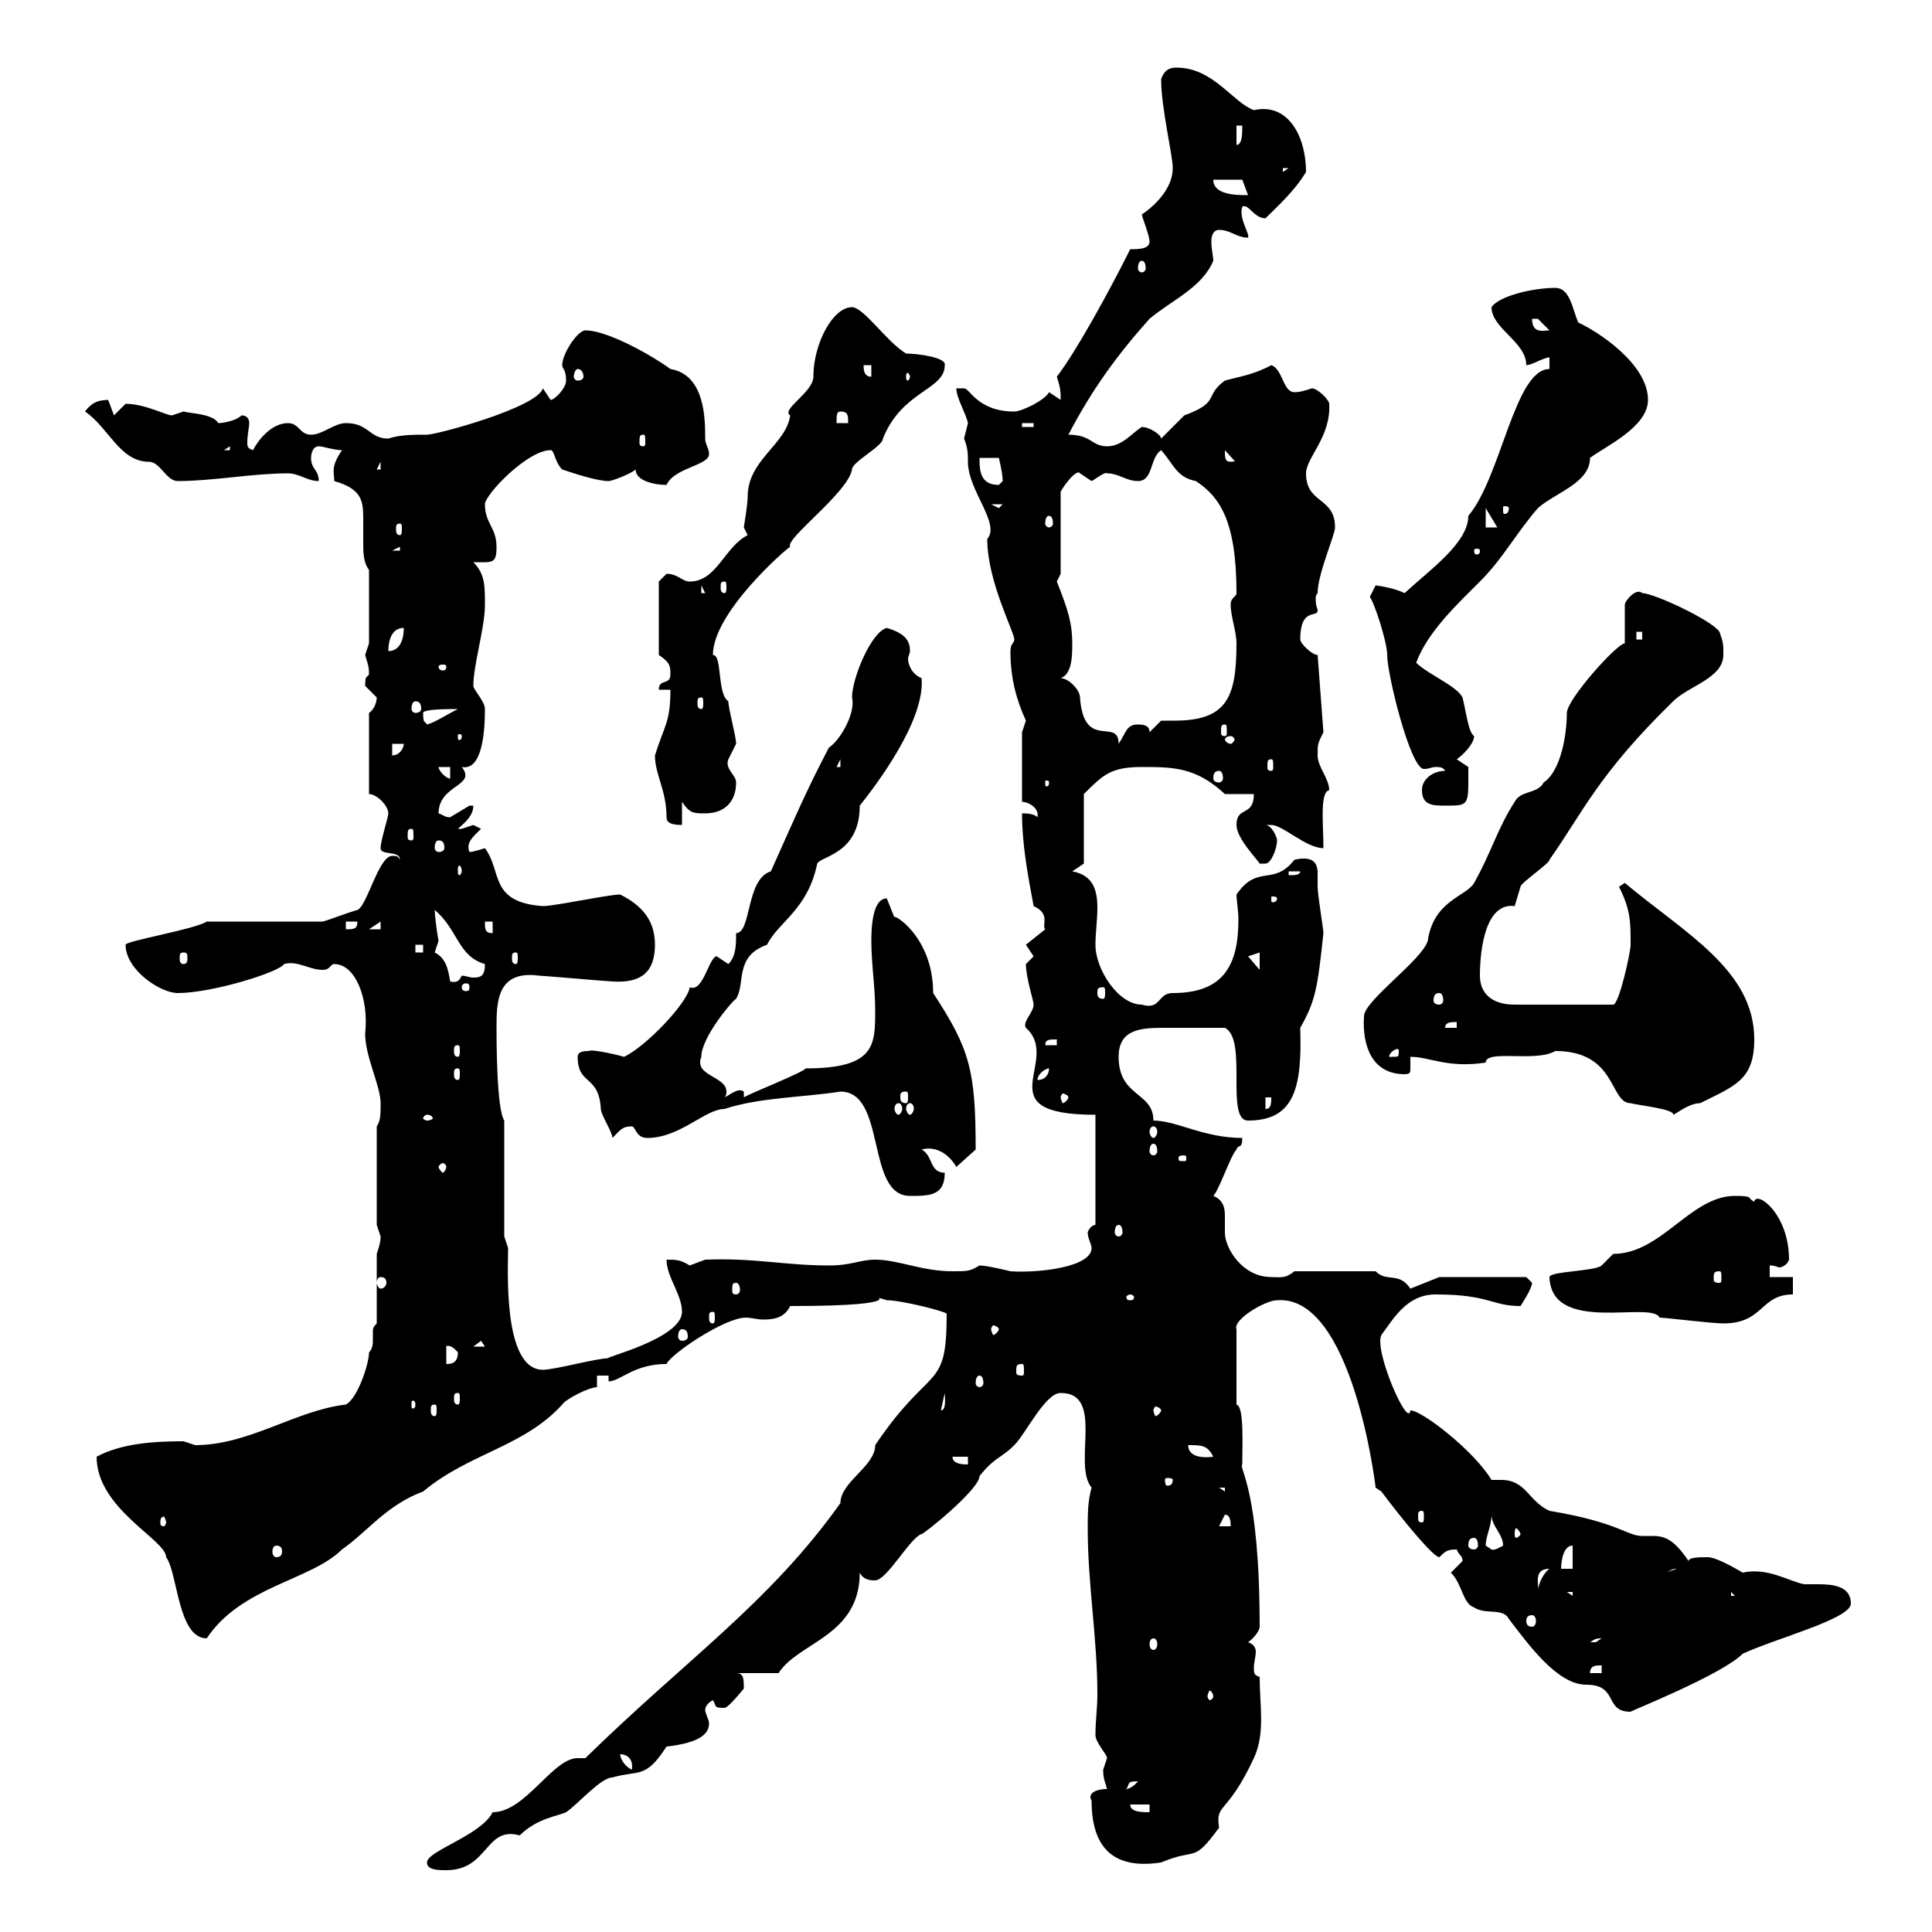 <svg xmlns="http://www.w3.org/2000/svg" xmlns:xlink="http://www.w3.org/1999/xlink" width="300" height="300"><path d="M66.30 289.20C66.30 290.40 68.10 290.40 69.30 290.40C75.90 290.40 75.30 283.50 80.70 285C83.40 282.30 86.70 282 87.90 281.40C89.70 280.20 93.30 276 95.10 276C99.30 274.80 100.20 276.30 103.50 271.20C108.90 270.60 110.10 269.10 110.10 267.60C110.10 267 109.50 266.10 109.50 265.50C109.50 264.90 110.10 264.30 110.70 264C111.30 264.90 110.70 265.20 112.50 265.20C113.10 265.20 115.50 262.20 115.50 262.20C115.50 260.70 115.50 259.80 114.30 259.80L120.90 259.80C123.90 255 133.50 254.10 133.50 244.20C134.10 245.40 135.30 245.40 135.90 245.40C137.70 245.40 141.30 238.80 143.10 238.20C143.10 238.50 152.10 231.30 152.10 229.20C154.50 226.20 155.40 226.50 157.50 224.40C159.30 222.60 162.30 216.30 164.70 216.30C171.60 216.30 166.50 227.40 169.50 231C168.90 233.10 168.90 235.20 168.90 237.30C168.90 246 170.40 254.40 170.40 263.10C170.40 265.20 170.10 267.30 170.10 269.40C170.10 270.60 171.90 272.40 171.90 273C171.90 273 171.30 274.80 171.30 274.80C171.30 276.30 171.60 276.60 171.90 277.80C169.80 277.80 168.90 278.70 169.50 279.60C169.50 286.50 172.50 290.40 180.30 289.20C186 286.80 185.10 289.50 189.30 283.80C188.70 279.90 190.50 282 194.70 273C196.50 269.10 195.60 264.90 195.60 260.40C194.70 260.10 194.70 259.80 194.70 258.90C194.70 258.30 195 257.10 195 256.50C195 255.90 194.70 255.30 193.80 255C194.70 254.40 195.60 253.20 195.60 252.60C195.60 231 192.30 228 192.90 227.40C192.90 224.10 193.20 218.40 192 218.10L192 206.40C191.40 204.90 196.50 201.90 198.30 201.90C210 201 213.60 230.70 213.60 231C213.60 231 214.50 231.60 214.50 231.60C218.10 236.40 222.60 241.80 223.50 241.80C224.40 240.90 224.70 240.60 226.20 240.60C226.50 241.50 227.10 241.50 227.10 242.40C227.10 242.40 225.30 244.20 225.30 244.20C227.10 246 227.10 249 228.90 249.60C230.70 250.80 233.40 249.60 234.30 251.40C237.30 255.30 241.80 261.60 246.30 261.60C251.40 261.60 249 265.80 253.20 265.80C252.90 265.80 267.30 260.10 270.60 256.80C275.70 254.40 287.40 251.40 287.40 249C287.40 246.30 284.70 246 282.30 246C281.70 246 280.50 246 280.20 246C278.10 245.70 274.50 243.30 270.60 244.20C270.60 244.20 266.70 241.80 265.20 241.80C264 241.80 262.20 241.80 262.20 242.40C259.80 238.80 258.30 238.50 256.50 238.50C256.20 238.50 255.90 238.50 255 238.50C252.60 238.50 251.40 236.40 240.60 234.60C237.30 233.10 237 229.80 233.10 229.80C232.80 229.80 231.90 229.80 231.60 229.80C228.90 225.30 220.80 219 219 219C218.70 222 213.30 209.70 214.50 207.30C216.30 204.90 218.40 201 222.90 201C231.30 201 231.60 202.80 236.10 202.80C236.10 202.80 237.90 200.10 237.90 199.20C237.90 199.20 237 198.30 237 198.30L223.50 198.30L219 200.10C217.20 197.40 215.40 199.20 213.60 197.40L201 197.40C199.50 198.60 198.90 198.30 197.40 198.30C192.90 198.30 190.20 193.80 190.20 191.40C190.20 190.50 190.20 189.60 190.20 188.70C190.20 187.50 189.90 186.30 188.40 185.70C189.30 184.80 191.10 179.40 192 178.50C192.30 177.60 192.90 178.50 192.90 176.70C186.90 176.70 182.70 174 179.10 174C179.10 169.50 173.70 170.40 173.70 164.10C173.70 159.90 177 159.60 180.60 159.60C183.30 159.60 184.50 159.60 190.20 159.60C193.80 161.40 190.20 174 193.80 174C201 174 202.20 168.90 201.90 159.60C204.30 155.40 204.60 153.30 205.50 144.90C205.50 144.30 204.60 138.90 204.60 137.70C204.60 137.10 204.60 136.20 204.60 135.60C204.60 133.80 203.70 132.90 201 133.50C197.70 137.70 195.30 134.10 192 138.90C192 139.80 192.30 141.30 192.30 142.80C192.30 150 189.90 154.20 182.10 154.20C179.70 154.20 180.30 156.90 177.30 156C173.70 156 170.10 150.60 170.10 146.70C170.10 144.90 170.40 142.80 170.40 141C170.40 138.30 169.80 135.90 166.50 135.30L168.30 134.10L168.30 123.30C171.30 120.30 172.50 119.10 177.30 119.10C182.10 119.10 185.70 119.10 190.20 123.30C191.10 123.30 193.80 123.30 194.70 123.30C194.70 126.90 192 125.10 192 128.10C192 130.20 195.30 133.50 195.60 134.10L196.50 134.10C197.40 134.10 198.30 131.70 198.30 130.50C198.30 129.90 197.40 128.10 196.50 128.10C196.50 128.10 196.50 128.10 197.40 128.10C199.20 128.10 202.80 131.70 205.50 131.70C205.50 128.10 204.90 123 206.40 122.70C206.40 120.90 204.60 119.10 204.60 117.30C204.60 115.50 204.60 115.50 205.50 113.70L204.60 101.70C203.70 101.70 201.90 99.90 201.90 99.30C201.90 94.20 204.60 96 204.60 94.80C204.60 94.50 204.30 94.20 204.30 93C204.30 92.70 204.30 92.40 204.60 92.10C204.60 89.10 207.30 83.10 207.30 81.90C207.30 77.10 202.80 78.30 202.80 73.50C202.80 71.10 206.70 67.80 206.40 62.70C206.40 62.10 204.60 60.30 203.70 60.30C202.80 60.60 201.90 60.90 201 60.90C199.20 60.90 199.20 57.30 197.40 56.70C194.70 58.20 192.30 58.50 190.20 59.10C186.90 61.50 189.60 62.40 183.90 64.50C182.70 65.70 180.90 67.50 180.30 68.10C180.30 67.50 178.50 66.30 177.30 66.30C175.80 67.20 174.30 69.30 171.90 69.30C169.50 69.30 169.50 67.50 165.90 67.50C169.50 60.60 173.40 55.20 178.50 49.50C182.10 46.50 186.60 44.70 188.40 40.50C188.40 39.90 188.10 38.70 188.10 37.50C188.10 36.60 188.40 35.70 189.30 35.70C191.10 35.70 192 36.90 193.80 36.90C194.10 36.30 192.30 33.90 192.90 32.10C193.80 31.50 194.70 33.90 196.50 33.90C198.30 32.10 201 29.70 202.80 26.70C202.80 21.30 200.10 15.90 194.70 17.10C191.40 15.90 188.40 10.50 182.70 10.50C182.10 10.50 180.90 10.50 180.30 12.30C180.30 16.80 182.10 24 182.10 26.10C182.10 30.30 177.30 33.30 177.30 33.30C177.30 33.60 178.50 36.60 178.50 37.50C178.50 38.70 176.70 38.70 175.50 38.70C172.20 45.30 167.10 54.60 164.10 58.50C164.70 60.30 164.70 60.90 164.70 62.10L162.90 60.90C162.30 62.10 158.70 63.90 157.50 63.90C151.80 63.90 150.60 60.30 149.70 60.30C148.50 60.30 148.50 60.30 148.50 60.30C148.50 61.80 150 64.20 150.30 65.70C150.30 65.70 149.70 68.10 149.70 68.10C150.30 69.60 150.30 70.50 150.30 71.70C150.30 76.20 155.40 81.30 153.30 83.70C153.30 90.30 157.50 98.10 157.50 99.30C157.50 99.90 156.90 99.90 156.90 101.10C156.90 105.30 157.80 108.60 159.30 111.90C159.30 111.90 158.70 113.70 158.70 113.70L158.70 124.50C159.60 124.50 161.40 125.40 161.10 126.90C160.50 126.30 159.30 126.30 158.70 126.30C158.70 131.10 159.60 135.90 160.50 140.70C163.20 141.90 161.70 143.70 162.30 144.30C162.30 144.30 159.30 146.70 159.30 146.70C159.30 146.70 160.50 148.50 160.50 148.50C160.50 148.50 159.30 149.70 159.30 149.70C159.30 151.80 160.50 155.40 160.50 156C160.50 157.20 158.70 158.70 159.30 159.60C165 164.70 152.70 173.10 170.10 173.10L170.10 190.20C169.50 190.20 168.90 191.10 168.90 191.40C168.90 192.30 169.50 193.20 169.50 193.80C169.50 196.80 161.10 197.70 156.90 197.40C156.90 197.40 153.30 196.50 152.10 196.50C150.60 197.40 150.30 197.40 147.90 197.40C143.10 197.40 139.50 195.60 135.90 195.60C133.50 195.60 132.30 196.50 128.70 196.50C121.80 196.50 117.30 195.30 109.50 195.60C109.50 195.60 107.10 196.50 107.10 196.50C105.60 195.60 105 195.60 103.50 195.60C103.50 198.30 105.90 201 105.90 203.70C105.90 207.90 93.30 210.90 94.50 210.90C92.70 210.90 86.10 212.70 84.30 212.70C78 212.70 78.90 196.80 78.90 193.80C78.90 193.80 78.30 192 78.30 192L78.30 174C77.10 172.20 77.10 161.40 77.10 159.60C77.10 155.70 77.10 150.60 83.70 151.50C84.30 151.50 94.50 152.40 95.10 152.40C99.60 152.70 101.70 150.90 101.70 146.70C101.70 143.10 99.90 140.70 96.30 138.90C94.50 138.90 86.10 140.70 84.30 140.70C75.90 140.10 78 135.30 75.30 131.70C75.30 131.70 73.50 132.30 72.90 132.30C72.30 130.80 73.50 129.90 74.70 128.70C74.70 128.70 73.50 128.10 73.50 128.10C73.50 128.10 71.70 128.70 71.70 128.70C71.10 128.70 71.10 128.70 71.10 128.70C71.70 128.10 73.50 126.90 73.50 125.10C73.50 125.10 72.90 125.10 72.90 125.10C72.90 125.10 69.90 126.90 69.90 126.90C69 126.90 69 126.60 68.10 126.30C68.10 121.80 74.10 122.10 71.70 119.10C74.70 119.70 75.30 114.30 75.30 110.10C75.30 108.90 73.50 107.10 73.50 106.50C73.50 103.20 75.30 97.50 75.30 93.90C75.30 90.90 75.30 89.10 73.50 87.30C76.50 87.30 77.10 87.60 77.10 84.90C77.10 81.90 75.30 81.30 75.30 78.30C75.30 76.80 81.90 69.90 85.50 69.90C86.10 69.90 86.10 71.70 87.30 72.90C89.10 73.50 92.70 74.70 94.50 74.70C95.10 74.70 98.10 73.50 98.70 72.90C98.70 74.70 101.70 75.30 103.50 75.30C104.70 72.60 110.10 72.30 110.10 70.50C110.10 69.60 109.50 69 109.50 68.10C109.50 65.10 109.50 58.20 104.10 57.30C101.70 55.50 94.50 51.30 90.90 51.30C89.70 51.30 87.30 54.90 87.30 56.70C87.30 57.30 87.90 57.30 87.90 59.10C87.90 60.30 86.10 62.10 85.50 62.10L84.30 60.30C83.40 63.30 67.80 67.50 66.30 67.50C64.20 67.50 62.10 67.50 60.30 68.10C57.30 68.10 57.30 65.70 53.70 65.70C51.90 65.70 50.10 67.50 48.30 67.50C46.50 67.50 46.50 65.70 44.70 65.70C42.30 65.70 40.20 68.10 39.30 69.90C38.40 69.60 38.40 69.30 38.40 68.70C38.40 67.50 38.70 66.30 38.70 65.70C38.70 65.10 38.40 64.50 37.50 64.50C36.60 65.40 34.50 65.70 33.90 65.70C33 64.20 29.40 64.20 28.50 63.90C28.50 63.90 26.70 64.50 26.70 64.50C25.80 64.50 22.50 62.70 19.50 62.70C19.50 62.70 17.70 64.50 17.70 64.50C17.70 64.50 16.80 62.10 16.80 62.10C15 62.10 14.10 62.70 13.20 63.90C16.80 66.30 18.60 71.70 23.10 71.70C24.90 71.70 25.80 74.70 27.60 74.70C33 74.70 39.30 73.50 44.70 73.50C46.50 73.50 47.70 74.70 49.50 74.70C49.50 72.90 48.30 72.90 48.30 71.10C48.30 71.10 48.30 69.30 49.50 69.30C50.10 69.30 51.90 69.90 53.10 69.90C51.30 72.60 51.90 73.20 51.90 74.70C56.10 75.90 56.40 77.70 56.40 80.40C56.40 81.60 56.40 83.10 56.40 84C56.40 85.80 56.40 87.30 57.30 88.50L57.30 99.90C57.30 99.90 56.70 101.70 56.70 101.70C57 102.90 57.30 103.20 57.30 104.70C57 105.30 56.70 104.70 56.70 106.50C56.70 106.50 58.50 108.30 58.50 108.30C58.50 108.90 58.20 110.10 57.30 110.70L57.30 123.30C58.50 123.30 60.30 125.10 60.30 126.30C60.30 126.90 59.10 130.50 59.10 131.70C59.10 132.90 62.10 132 62.10 133.50C61.80 132.90 61.50 132.90 60.90 132.90C58.80 132.90 57 140.70 55.50 141.30C53.40 141.90 51.30 142.80 50.10 143.10L32.10 143.10C30.30 144.30 19.50 146.10 19.50 146.70C19.50 150.60 24.90 154.20 27.60 154.20C33 154.20 43.50 150.90 44.10 149.70C46.20 149.10 48 150.60 50.10 150.60C51.30 150.60 51.30 149.70 51.90 149.70C55.20 149.70 57.30 155.10 56.70 160.50C56.70 164.10 59.10 168.60 59.10 171.30C59.10 173.10 59.10 174 58.50 174.90L58.50 190.20C58.50 190.20 59.10 192 59.10 192C59.10 192.90 58.80 193.80 58.50 194.70L58.50 205.50C57.90 206.10 57.90 206.40 57.90 206.70C57.90 207.30 57.90 207.60 57.90 208.20C57.90 208.50 57.90 209.40 57.30 210C57.30 211.80 55.50 217.20 53.70 218.10C45.90 219 38.70 224.40 30.30 224.40C30.30 224.40 28.50 223.80 28.50 223.80C24 223.80 18.90 224.10 15 226.20C15 234.30 25.80 239.10 25.80 241.80C27.60 244.20 27.60 254.40 32.10 254.40C37.50 246.30 48.30 245.40 53.10 240.60C57 237.90 60 233.70 65.70 231.60C72.90 225.60 81.30 224.70 87.30 218.10C87.90 217.20 91.50 215.40 92.70 215.40L92.70 213.60L94.50 213.60L94.50 214.50C96.30 214.50 98.40 211.80 103.50 211.80C104.10 210.30 112.50 204.60 115.80 204.60C116.70 204.60 117.60 204.90 118.50 204.90C120.30 204.90 121.80 204.60 122.70 202.80C143.40 202.80 133.50 200.70 137.70 201.90C140.10 201.90 147 203.70 147 204C147 216.30 144.60 211.50 135.90 224.40C135.90 227.70 130.50 230.10 130.50 233.40C119.40 249 106.50 257.70 90.90 273C90.60 273 90.30 273 89.70 273C85.80 273 81.60 281.40 76.50 281.40C74.70 285 66.30 287.40 66.30 289.20ZM175.50 280.20L178.50 280.20L178.50 281.40C177.30 281.40 175.50 281.40 175.50 280.20ZM176.70 276.60C175.50 278.10 174.30 277.80 174.90 277.80C175.50 276.90 174.90 276.60 176.70 276.60ZM96.30 272.40C97.50 272.40 98.40 273.30 98.10 274.80C96.90 274.20 96.30 273 96.30 272.40ZM188.40 263.40C188.40 263.70 188.10 264 187.80 264C187.80 264 187.50 263.70 187.50 263.40C187.50 263.10 187.80 262.50 187.80 262.50C188.10 262.50 188.40 263.10 188.40 263.40ZM248.70 258.60L248.70 259.80L246.90 259.80C246.90 258.60 247.80 258.60 248.70 258.60ZM179.10 254.40C179.40 254.40 179.70 254.70 179.70 255.30C179.70 255.90 179.40 256.20 179.10 256.20C178.80 256.20 178.50 255.90 178.50 255.30C178.50 254.70 178.80 254.40 179.10 254.40ZM248.70 254.40C248.70 254.40 247.80 255 247.80 255C246.90 255 246.90 255 246.90 255C247.50 254.70 247.50 254.40 248.70 254.40ZM237.90 250.80C238.20 250.80 238.50 251.10 238.50 251.70C238.50 252.30 238.20 252.60 237.90 252.60C237.30 252.60 237 252.30 237 251.70C237 251.10 237.30 250.80 237.90 250.80ZM243.30 247.20L244.20 247.20L244.20 247.80ZM268.80 247.20L269.40 247.80L268.80 247.80ZM240.60 243.60C239.70 244.20 238.80 246 238.80 247.20C239.10 246.30 237.90 243.60 240.60 243.60ZM260.40 243.60C260.40 243.60 260.40 243.60 260.40 243.60L258.60 244.20C259.50 243.90 259.50 243.60 260.40 243.60ZM244.20 240L244.20 243.60L242.40 243.60C242.40 243.60 242.40 240 244.20 240ZM42.90 240C43.50 240 43.80 240.30 43.80 240.90C43.80 241.50 43.50 241.80 42.90 241.80C42.60 241.80 42.30 241.50 42.30 240.90C42.30 240.30 42.60 240 42.90 240ZM230.70 240C230.70 238.50 231.60 237 231.60 235.20C231.60 237 233.40 238.20 233.40 240C231.90 240.90 231.60 240.60 231.60 240.60C231.60 240.60 230.70 240 230.70 240ZM228.90 238.80C229.20 238.80 229.50 239.10 229.50 240C229.50 240.30 229.20 240.60 228.90 240.60C228.30 240.60 228 240.30 228 240C228 239.10 228.30 238.80 228.90 238.80ZM236.10 238.20C236.10 238.50 235.50 238.80 235.50 238.80C235.20 238.80 235.20 238.50 235.20 238.20C235.20 237.90 235.20 237.30 235.50 237.30C235.50 237.30 236.10 237.90 236.10 238.20ZM190.20 235.20C191.10 235.20 191.10 236.40 191.10 237L189.30 237ZM25.80 236.40C25.80 236.70 25.50 237 25.50 237C24.90 237 24.90 236.70 24.90 236.40C24.90 236.10 24.90 235.50 25.50 235.50C25.50 235.50 25.80 236.10 25.80 236.40ZM220.80 234.60C221.10 234.60 221.10 234.90 221.10 235.50C221.10 236.10 221.10 236.40 220.80 236.40C220.20 236.40 220.20 236.10 220.20 235.50C220.20 234.90 220.20 234.60 220.80 234.60ZM189.30 231L190.20 231L190.20 231.60ZM182.10 229.80C182.10 230.70 181.50 230.70 181.20 230.70C181.20 230.70 180.90 230.70 180.90 229.80C180.90 229.50 181.20 229.50 181.20 229.50C181.50 229.50 182.10 229.50 182.10 229.80ZM147.90 226.20L150.30 226.20L150.30 227.40C149.70 227.40 147.90 227.40 147.90 226.20ZM184.50 224.40C186.60 224.40 187.50 224.40 188.40 226.20C186 226.50 184.50 225.90 184.50 224.40ZM67.50 218.10C67.80 218.10 67.80 218.40 67.80 219C67.80 219.30 67.80 219.90 67.50 219.90C66.90 219.90 66.90 219.30 66.90 219C66.90 218.40 66.90 218.10 67.50 218.10ZM146.70 216.30C146.70 216.90 147 219 146.10 219ZM180.30 219C180.30 219.30 179.70 219.90 179.40 219.90C179.40 219.90 179.10 219.30 179.10 219C179.10 218.70 179.40 218.40 179.40 218.40C179.70 218.40 180.30 218.70 180.30 219ZM64.50 218.10C64.50 218.70 64.20 218.70 64.20 218.70C63.90 218.70 63.90 218.70 63.90 218.10C63.90 217.50 63.90 217.50 64.20 217.50C64.20 217.50 64.50 217.50 64.50 218.10ZM71.10 216.30C71.40 216.30 71.40 216.60 71.40 217.20C71.40 217.50 71.40 218.10 71.10 218.10C70.50 218.10 70.50 217.50 70.50 217.20C70.50 216.60 70.50 216.30 71.10 216.30ZM152.10 213.60C152.40 213.60 152.70 213.90 152.70 214.80C152.70 215.10 152.40 215.40 152.10 215.40C151.80 215.40 151.50 215.10 151.50 214.80C151.50 213.90 151.80 213.60 152.10 213.60ZM158.70 211.80C159 211.80 159 212.10 159 213C159 213.30 159 213.60 158.70 213.60C157.80 213.60 157.80 213.30 157.80 213C157.80 212.10 157.80 211.80 158.70 211.80ZM69.30 209.10C69 209.10 69.90 208.50 71.10 210C71.10 211.80 69.90 211.80 69.30 211.80ZM74.70 208.20L75.30 209.10L73.50 209.10ZM105.90 206.40C106.50 206.40 106.80 206.70 106.80 207.60C106.80 207.90 106.50 208.20 105.90 208.20C105.60 208.20 105.30 207.90 105.30 207.60C105.30 206.70 105.60 206.40 105.90 206.40ZM155.10 206.40C155.10 206.70 154.50 207.30 154.20 207.30C154.20 207.30 153.90 206.70 153.90 206.40C153.90 206.10 154.20 205.80 154.20 205.80C154.50 205.80 155.10 206.10 155.10 206.40ZM240.60 198.30C240.90 207.30 256.50 201.90 257.70 204.60C258.60 204.60 265.80 205.50 267.60 205.50C273.90 205.50 273.30 201 278.40 201L278.40 198.30L274.80 198.30L274.80 196.50C275.70 196.50 276 196.80 276.30 196.80C276.60 196.80 277.50 196.50 277.80 195.60C277.80 188.40 272.70 184.80 272.40 186.60C271.20 186 272.40 185.70 269.40 185.70C262.50 185.70 258 194.70 250.50 194.70C250.50 194.70 248.70 196.50 248.70 196.50C247.80 197.40 240.60 197.40 240.60 198.30ZM110.70 203.70C111 203.70 111 204 111 204.60C111 204.90 111 205.50 110.70 205.50C110.10 205.50 110.10 204.90 110.10 204.60C110.10 204 110.10 203.70 110.70 203.70ZM175.50 201C175.80 201 176.10 201.30 176.10 201.30C176.10 201.90 175.80 201.90 175.50 201.90C175.20 201.90 174.90 201.90 174.90 201.30C174.90 201.30 175.20 201 175.50 201ZM114.30 199.20C114.60 199.20 114.90 199.50 114.90 200.40C114.90 200.70 114.60 201 114.30 201C113.70 201 113.70 200.70 113.70 200.40C113.70 199.50 113.70 199.20 114.30 199.20ZM59.10 198.30C59.70 198.30 60 198.60 60 199.20C60 199.50 59.70 200.10 59.10 200.10C58.80 200.10 58.50 199.50 58.50 199.20C58.50 198.60 58.80 198.30 59.10 198.30ZM267 197.40C267.30 197.40 267.30 197.70 267.30 198.60C267.30 198.90 267.30 199.20 267 199.20C266.10 199.20 266.10 198.90 266.10 198.60C266.10 197.70 266.10 197.40 267 197.40ZM173.70 190.20C174 190.20 174.30 190.50 174.30 191.40C174.30 191.70 174 192 173.70 192C173.40 192 173.10 191.70 173.10 191.40C173.10 190.50 173.40 190.20 173.70 190.20ZM130.50 169.50C137.70 169.50 134.40 185.70 141.30 185.70C144.30 185.70 146.70 185.70 146.70 182.10C144.30 182.10 144.90 179.40 143.10 178.50C145.20 177.90 147.30 179.10 148.50 181.20L151.50 178.50C151.50 166.20 150.60 162.90 144.90 154.20C144.90 145.20 138.30 141.60 138.90 142.50C138.90 142.50 137.70 139.50 137.70 139.50C136.20 139.50 135.30 141.60 135.30 146.10C135.30 149.70 135.90 153.30 135.90 156.90C135.90 162.30 135.90 165.90 125.10 165.90C124.80 166.50 116.40 169.80 115.50 170.40L115.50 169.50C114.60 168.90 113.70 169.80 112.50 170.40C112.80 170.10 112.80 169.80 112.80 169.50C112.80 167.10 107.70 167.10 108.90 164.10C108.90 161.10 113.70 155.40 114.30 155.10C115.80 152.70 114 148.50 119.10 146.70C120.90 143.10 125.40 141.30 126.90 134.10C127.50 132.90 133.50 132.60 133.50 125.10C135.90 122.10 143.70 111.90 143.10 105.30C141.60 104.70 141 103.20 141 102.30C141 102 141.30 101.40 141.30 101.10C141.30 99.60 140.70 98.40 137.70 97.50C135.30 98.10 132.30 105.30 132.30 108.30C132.90 110.70 130.50 114.90 128.70 116.10C125.10 123 123.60 126.60 119.70 135.30C115.80 136.50 116.70 144.90 114.30 144.90C114.30 146.70 114.30 148.50 113.10 149.70C113.10 149.70 111.30 148.50 111.30 148.50C110.10 148.50 109.20 154.20 107.10 153.30C106.80 155.70 100.20 162.60 96.90 164.10C94.80 163.50 91.50 162.90 91.50 163.20C90.90 163.20 89.70 163.20 89.70 164.10C89.70 168.60 93 166.80 93.30 172.20C93.30 173.10 95.10 175.80 95.10 176.70C96.30 175.50 96.60 174.90 98.10 174.90C98.70 174.90 98.70 176.70 100.50 176.70C105.60 176.70 109.50 172.20 112.50 172.20C117.90 170.40 124.80 170.40 130.50 169.50ZM69.30 181.20C69.30 181.50 69 182.10 68.70 182.10C68.70 182.10 68.10 181.50 68.10 181.20C68.10 180.90 68.70 180.60 68.70 180.60C69 180.60 69.30 180.90 69.30 181.20ZM183.90 179.40C184.20 179.40 184.20 179.70 184.20 179.70C184.20 180.30 184.20 180.30 183.90 180.30C183 180.30 183 180.30 183 179.70C183 179.70 183 179.40 183.90 179.40ZM179.10 177.60C179.40 177.60 179.70 177.90 179.70 178.80C179.70 179.10 179.40 179.40 179.10 179.40C178.80 179.40 178.50 179.10 178.50 178.80C178.50 177.90 178.80 177.60 179.10 177.60ZM179.10 174.90C179.40 174.90 179.70 175.20 179.70 175.80C179.70 176.10 179.40 176.70 179.10 176.70C178.80 176.70 178.50 176.10 178.50 175.80C178.50 175.20 178.80 174.90 179.10 174.90ZM66.30 173.10C66.90 173.10 67.20 173.40 67.20 173.70C67.20 173.70 66.90 174 66.30 174C66 174 65.70 173.70 65.70 173.70C65.70 173.40 66 173.10 66.30 173.10ZM241.50 163.20C251.10 163.20 249.90 171.30 253.20 171.30C254.10 171.60 260.10 172.20 259.80 173.10C260.10 173.10 262.20 171.30 264 171.30C269.40 168.60 272.40 167.70 272.40 161.40C272.40 150.60 261.60 144.90 252.30 137.10C252.30 137.10 251.40 137.70 251.40 137.70C253.20 141.30 253.20 143.10 253.20 146.70C253.20 147.90 251.40 156 250.50 156L235.20 156C231.60 156 229.80 154.20 229.80 151.50C229.80 147.30 230.70 140.10 235.20 140.70C235.20 140.70 236.10 137.70 236.10 137.70C236.10 137.10 240.60 134.10 240.60 133.50C245.70 126.30 248.10 120.30 259.80 108.90C262.20 106.50 267.60 105.30 267.60 101.70C267.60 99.90 267.60 99.90 267 98.10C265.80 96.30 256.80 92.10 255 92.10C254.10 91.20 252.30 93.30 252.30 93.90L252.30 99.90C251.10 99.90 243.30 108.60 243.30 110.70C243.30 114 242.40 119.70 239.70 121.50C238.80 123.30 236.10 122.70 235.20 124.50C232.50 128.70 231.60 132.30 228.90 137.10C227.70 139.20 222.60 139.80 221.70 146.10C220.80 149.10 211.80 155.40 211.80 157.80C211.50 162.30 213 166.80 218.10 166.80C219 166.80 219 166.50 219 165.90C219 165 219 164.40 219 164.10C222 164.10 224.70 165.90 230.70 165C230.70 162.90 238.50 165 241.50 163.20ZM139.50 171.30C139.80 171.30 140.10 171.60 140.10 172.20C140.10 172.50 139.80 173.10 139.50 173.10C139.20 173.10 138.90 172.50 138.90 172.20C138.90 171.60 139.20 171.30 139.50 171.30ZM141.30 171.30C141.60 171.30 141.90 171.60 141.90 172.20C141.90 172.50 141.60 173.10 141.30 173.10C141 173.10 140.70 172.50 140.70 172.20C140.70 171.60 141 171.30 141.30 171.30ZM196.50 170.40L197.40 170.40C197.40 171.30 197.40 172.20 196.50 172.20ZM140.70 169.50C141 169.50 141 169.80 141 170.40C141 170.70 141 171.30 140.70 171.30C139.80 171.30 139.80 170.70 139.80 170.40C139.80 169.80 139.80 169.50 140.70 169.50ZM165.90 170.40C165.90 170.70 165.30 171.30 165 171.30C165 171.30 164.70 170.70 164.70 170.40C164.70 170.10 165 169.80 165 169.80C165.30 169.80 165.90 170.10 165.90 170.40ZM162.90 165.90C162.90 166.80 162.30 167.70 161.10 167.70C161.10 166.80 162.30 165.90 162.90 165.90ZM71.10 165.90C71.40 165.90 71.40 166.20 71.40 166.80C71.40 167.10 71.40 167.70 71.10 167.70C70.50 167.70 70.50 167.10 70.50 166.80C70.50 166.20 70.50 165.90 71.10 165.90ZM217.20 163.20C217.20 164.10 217.20 164.10 216.30 164.10C216.30 164.10 215.70 164.10 215.70 164.10C215.70 163.50 216.60 162.90 216.90 162.90C217.20 162.90 217.20 162.90 217.20 163.20ZM71.10 162.30C71.40 162.30 71.40 162.60 71.40 163.20C71.40 163.50 71.40 164.10 71.10 164.10C70.50 164.10 70.50 163.50 70.50 163.20C70.50 162.60 70.50 162.30 71.10 162.30ZM164.10 161.40L164.10 162.30L162.30 162.30C162.30 161.40 162.90 161.40 164.10 161.40ZM226.20 158.70L226.20 159.60L224.40 159.60C224.40 158.70 225.30 158.70 226.20 158.70ZM223.50 154.20C223.80 154.20 224.10 154.50 224.10 155.40C224.10 155.70 223.80 156 223.50 156C222.90 156 222.60 155.70 222.60 155.40C222.60 154.50 222.90 154.20 223.50 154.20ZM171.30 153.30C171.60 153.30 171.60 153.60 171.60 154.20C171.60 154.50 171.60 155.10 171.30 155.10C170.40 155.10 170.40 154.50 170.40 154.20C170.40 153.60 170.40 153.30 171.30 153.30ZM72.90 153.30C72.90 153.90 72.60 153.90 72.30 153.90C72.30 153.90 71.70 153.90 71.70 153.30C71.70 152.70 72.30 152.70 72.30 152.70C72.60 152.70 72.90 152.70 72.90 153.30ZM67.50 147.90C67.50 147.90 68.10 146.10 68.10 146.10C67.80 144.60 67.50 141.90 67.50 141.30C71.10 144.30 71.10 148.50 75.30 149.70C75.30 151.50 74.70 151.80 73.50 151.80C72.90 151.80 72.30 151.50 71.70 151.50C71.40 152.10 71.10 152.70 69.90 152.40C69.60 150.60 69.30 148.80 67.50 147.90ZM193.80 148.50L195.60 147.90L195.60 150.60ZM28.50 147.90C29.10 147.90 29.10 148.20 29.10 148.80C29.10 149.10 29.10 149.70 28.50 149.70C27.90 149.70 27.90 149.10 27.90 148.80C27.90 148.20 27.90 147.90 28.50 147.90ZM80.10 147.90C80.40 147.90 80.40 148.20 80.40 148.80C80.40 149.10 80.40 149.70 80.10 149.70C79.50 149.70 79.50 149.10 79.50 148.80C79.50 148.20 79.50 147.90 80.10 147.90ZM64.50 146.70L65.70 146.70L65.70 147.90L64.50 147.90ZM75.30 143.10L76.50 143.10L76.50 144.90C75.30 144.90 75.30 144.30 75.30 143.10ZM53.70 143.10L55.50 143.10C55.50 144.30 54.90 144.30 53.70 144.30ZM59.10 143.10L59.10 144.30L57.30 144.30ZM198.30 139.50C198.30 140.10 197.70 140.10 197.70 140.10C197.40 140.10 197.40 140.10 197.40 139.50C197.40 139.20 197.40 139.20 197.70 139.20C197.70 139.20 198.30 139.20 198.30 139.50ZM200.10 135.30L201.90 135.30C201.90 135.90 201 135.90 200.10 135.90ZM71.70 135.30C71.70 135.60 71.40 135.90 71.40 135.90C71.10 135.90 71.10 135.60 71.10 135.30C71.10 134.70 71.10 134.40 71.40 134.40C71.40 134.40 71.70 134.70 71.70 135.30ZM68.10 130.50C68.70 130.50 69 130.80 69 131.70C69 132 68.70 132.30 68.10 132.30C67.80 132.30 67.50 132 67.50 131.70C67.50 130.80 67.80 130.50 68.10 130.50ZM63.90 128.70C64.20 128.70 64.20 129 64.20 129.90C64.20 130.20 64.20 130.50 63.90 130.50C63.30 130.50 63.30 130.20 63.30 129.90C63.30 129 63.30 128.70 63.90 128.70ZM101.70 117.30C101.70 120.30 103.50 122.70 103.50 126.90C103.50 127.50 103.80 128.10 105.90 128.10L105.90 124.50C107.10 126.30 107.70 126.30 109.50 126.30C112.50 126.30 114.30 124.50 114.30 121.50C114.30 120.30 112.50 119.40 113.10 117.90C113.10 117.90 114.30 115.50 114.30 115.50C114.30 114.30 113.10 110.10 113.10 108.90C111.30 107.70 112.20 101.70 110.70 101.70C110.70 95.10 122.10 85.20 122.70 84.90C121.80 83.70 131.70 76.50 132.30 72.90C132.30 71.70 137.10 69.30 137.10 68.10C140.10 60.60 146.70 60.60 146.70 56.70C147 55.50 142.50 54.90 140.70 54.90C137.70 53.10 134.10 47.70 132.30 47.70C129.30 47.70 126.30 53.40 126.30 58.50C126.30 60.90 121.20 63.60 122.70 64.50C122.10 69 116.10 71.40 116.10 77.10C116.10 78.30 115.50 81.90 115.50 81.90L116.10 83.10C112.50 84.90 111.30 90.30 107.10 90.30C105.90 90.30 105.30 89.10 103.50 89.10C103.50 89.10 102.30 90.30 102.30 90.30L102.30 101.70C104.10 102.90 104.10 103.50 104.10 104.70C104.10 106.50 102.30 105.30 102.30 107.10L104.10 107.10C104.10 112.20 103.20 112.50 101.70 117.30ZM220.80 122.70C220.80 125.10 222.60 125.10 224.40 125.10C228.30 125.10 228 125.10 228 119.10L226.20 117.90C227.10 117.30 228.90 115.50 228.90 114.30C228 113.70 227.70 110.70 227.10 108.30C226.20 106.50 221.70 104.70 219.90 102.90C221.70 98.10 226.20 93.90 229.80 90.30C233.40 86.70 235.20 83.10 238.80 78.90C241.50 76.50 246.90 75 246.90 71.10C249.30 69.30 255.90 66.30 255.90 62.10C255.90 56.40 247.80 51.30 245.10 50.10C244.20 48.30 243.90 44.70 241.50 44.70C238.20 44.70 232.80 45.90 231.60 47.70C231.60 51 237 53.10 237 56.70C237.90 56.70 239.70 55.50 240.60 55.50L240.60 57.30C235.20 57.30 233.10 74.10 228 80.10C228 84.30 222 88.50 218.10 92.10C216.30 91.20 213.60 90.90 213.60 90.90C213.60 90.90 212.70 92.70 212.70 92.70C213.30 93.30 215.40 99.60 215.40 101.70C215.40 104.70 219 119.40 221.10 119.40C222 119.40 222.30 119.10 222.90 119.10C223.50 119.10 224.10 119.10 224.40 119.70C222.60 119.70 220.80 120.90 220.80 122.70ZM162.90 121.50C162.90 122.10 162.60 122.10 162.60 122.10C162.30 122.10 162.30 122.10 162.30 121.50C162.30 121.20 162.30 121.20 162.60 121.20C162.60 121.20 162.90 121.20 162.90 121.50ZM68.10 119.10L69.90 119.10L69.90 120.90C69.30 120.90 68.10 119.70 68.10 119.10ZM189.30 119.70C189.60 119.70 189.90 120 189.90 120.90C189.90 121.20 189.60 121.50 189.30 121.50C188.70 121.50 188.40 121.20 188.40 120.90C188.40 120 188.70 119.70 189.30 119.70ZM130.50 117.90L130.50 119.10L129.90 119.10ZM197.40 117.90C197.70 117.90 197.70 118.20 197.70 119.10C197.70 119.40 197.70 119.70 197.40 119.70C196.80 119.70 196.80 119.40 196.80 119.10C196.80 118.20 196.80 117.90 197.40 117.90ZM60.90 115.50L62.70 115.50C62.70 116.10 62.10 117.30 60.90 117.30ZM164.70 105.30C166.50 104.70 166.50 101.70 166.50 99.90C166.50 96.90 165.90 94.80 164.10 90.30C164.10 90.30 164.70 89.10 164.70 89.10L164.70 76.50C164.40 76.50 167.10 72.60 167.70 73.50C167.70 73.50 169.50 74.70 169.50 74.70C170.10 74.40 171.60 73.20 171.90 73.50C173.70 73.50 174.90 74.70 176.70 74.70C179.10 74.70 178.50 71.10 180.30 69.90C182.40 72.30 182.70 74.10 185.70 74.70C189.30 77.10 192 80.70 192 92.10C192 92.70 191.10 92.70 191.10 93.90C191.10 95.70 192 98.10 192 99.90C192 108.30 190.50 111.90 182.40 111.90C181.50 111.90 180.90 111.90 180.30 111.90L178.50 113.70C178.50 112.50 177.30 112.50 176.70 112.50C174.90 112.50 174.90 113.70 173.70 115.50C173.70 111.30 168.30 116.70 167.70 108.30C167.70 107.10 165.90 105.30 164.70 105.30ZM191.10 114.30C191.40 114.30 191.70 114.60 191.70 114.90C191.70 114.90 191.40 115.50 191.10 115.50C190.50 115.50 190.20 114.90 190.20 114.90C190.20 114.60 190.50 114.30 191.10 114.30ZM71.70 114.30C71.70 114.90 71.40 114.90 71.40 114.90C71.10 114.90 71.10 114.90 71.10 114.30C71.10 114 71.10 114 71.40 114C71.40 114 71.70 114 71.70 114.30ZM190.20 112.50C190.50 112.50 190.50 112.80 190.50 113.70C190.50 114 190.50 114.30 190.20 114.30C189.60 114.30 189.60 114 189.60 113.70C189.60 112.80 189.60 112.50 190.20 112.50ZM65.70 110.70C65.70 110.10 69.60 110.10 71.10 110.10C69.30 111 67.50 112.20 66.30 112.50C66 111.90 65.70 112.50 65.70 110.70ZM64.50 108.90C65.10 108.90 65.40 109.20 65.40 110.10C65.40 110.40 65.10 110.70 64.50 110.70C64.20 110.70 63.90 110.40 63.90 110.10C63.90 109.20 64.20 108.90 64.50 108.90ZM108.90 108.30C109.20 108.30 109.20 108.60 109.20 109.20C109.20 109.50 109.20 110.10 108.90 110.10C108.30 110.10 108.30 109.50 108.30 109.20C108.30 108.60 108.30 108.30 108.90 108.30ZM69.30 103.50C69.30 104.10 69 104.10 68.70 104.10C68.70 104.10 68.10 104.10 68.10 103.50C68.10 103.20 68.70 103.20 68.70 103.20C69 103.20 69.30 103.20 69.30 103.50ZM62.70 97.50C62.70 99.30 62.10 101.10 60.30 101.10C60.30 99.30 60.90 97.50 62.70 97.50ZM254.10 98.10L255 98.10L255 99.30L254.10 99.30ZM108.90 90.90L109.50 92.10L108.90 92.10ZM112.50 90.30C112.80 90.30 112.80 90.60 112.80 91.20C112.80 91.50 112.80 92.10 112.50 92.10C111.90 92.10 111.90 91.50 111.90 91.20C111.90 90.60 111.90 90.30 112.50 90.30ZM62.10 84.90L62.10 85.50L60.90 85.50ZM229.80 85.50C229.80 86.10 229.50 86.10 229.20 86.10C229.20 86.10 228.90 86.10 228.90 85.50C228.90 85.20 229.20 85.20 229.20 85.20C229.50 85.20 229.80 85.20 229.80 85.50ZM62.10 81.30C62.40 81.30 62.40 81.60 62.40 82.20C62.40 82.50 62.40 83.10 62.10 83.10C61.50 83.10 61.50 82.50 61.50 82.20C61.50 81.60 61.50 81.30 62.10 81.30ZM230.70 78.90L232.50 81.90L230.70 81.90ZM162.90 80.10C163.20 80.10 163.50 80.40 163.50 81.30C163.50 81.60 163.20 81.90 162.90 81.90C162.60 81.90 162.30 81.60 162.30 81.30C162.30 80.40 162.60 80.10 162.90 80.10ZM153.90 78.30L155.70 78.30L155.10 78.90ZM234.30 78.90C234.30 79.80 233.70 79.80 233.70 79.80C233.40 79.80 233.40 79.80 233.40 78.90C233.40 78.60 233.40 78.60 233.70 78.60C233.70 78.60 234.30 78.60 234.30 78.90ZM152.10 71.10L155.10 71.10C155.10 71.10 155.70 73.50 155.70 74.70C155.70 74.70 155.10 75.30 155.10 75.30C152.10 75.30 152.10 72.90 152.10 71.10ZM59.10 71.70L59.10 72.90L58.50 72.90ZM190.20 69.90L192.90 72.90C192.90 71.10 192 71.70 191.10 71.70C190.20 71.70 190.20 71.10 190.20 69.90ZM35.70 69.30L35.70 69.90L34.80 69.90ZM99.90 67.50C100.20 67.50 100.20 67.80 100.20 68.70C100.20 69 100.20 69.30 99.90 69.30C99.30 69.30 99.30 69 99.30 68.70C99.30 67.80 99.30 67.50 99.90 67.50ZM158.70 65.70L160.50 65.70L160.50 66.30L158.70 66.30ZM130.50 63.90C131.70 63.90 131.70 64.50 131.70 65.70L129.90 65.70C129.90 64.50 129.90 63.90 130.50 63.90ZM89.70 57.30C90.30 57.30 90.60 57.90 90.60 58.50C90.60 58.80 90.30 59.10 89.70 59.10C89.40 59.10 89.10 58.80 89.10 58.50C89.10 57.90 89.40 57.30 89.70 57.30ZM134.10 56.70L135.30 56.70L135.30 58.50C134.10 58.50 134.10 57.30 134.10 56.70ZM141.30 58.50C141.30 58.80 141 59.10 141 59.10C140.70 59.10 140.70 58.80 140.70 58.50C140.70 58.20 140.70 57.90 141 57.90C141 57.90 141.30 58.20 141.30 58.50ZM237.90 49.50C237.90 49.50 237.90 49.50 238.80 49.50C238.80 49.50 240.60 51.30 240.60 51.30C239.70 51.30 237.90 51.90 237.90 49.50ZM177.30 40.50C177.60 40.50 177.90 40.80 177.90 41.70C177.90 42 177.60 42.30 177.30 42.30C177 42.30 176.70 42 176.70 41.70C176.70 40.80 177 40.50 177.30 40.50ZM188.40 27.90L192.90 27.90L193.80 30.30C192 30.30 188.40 30.30 188.40 27.90ZM199.20 26.10L200.10 26.10L199.20 26.70ZM192 19.50L192.90 19.50C192.90 20.70 192.90 22.50 192 22.50Z"/></svg>